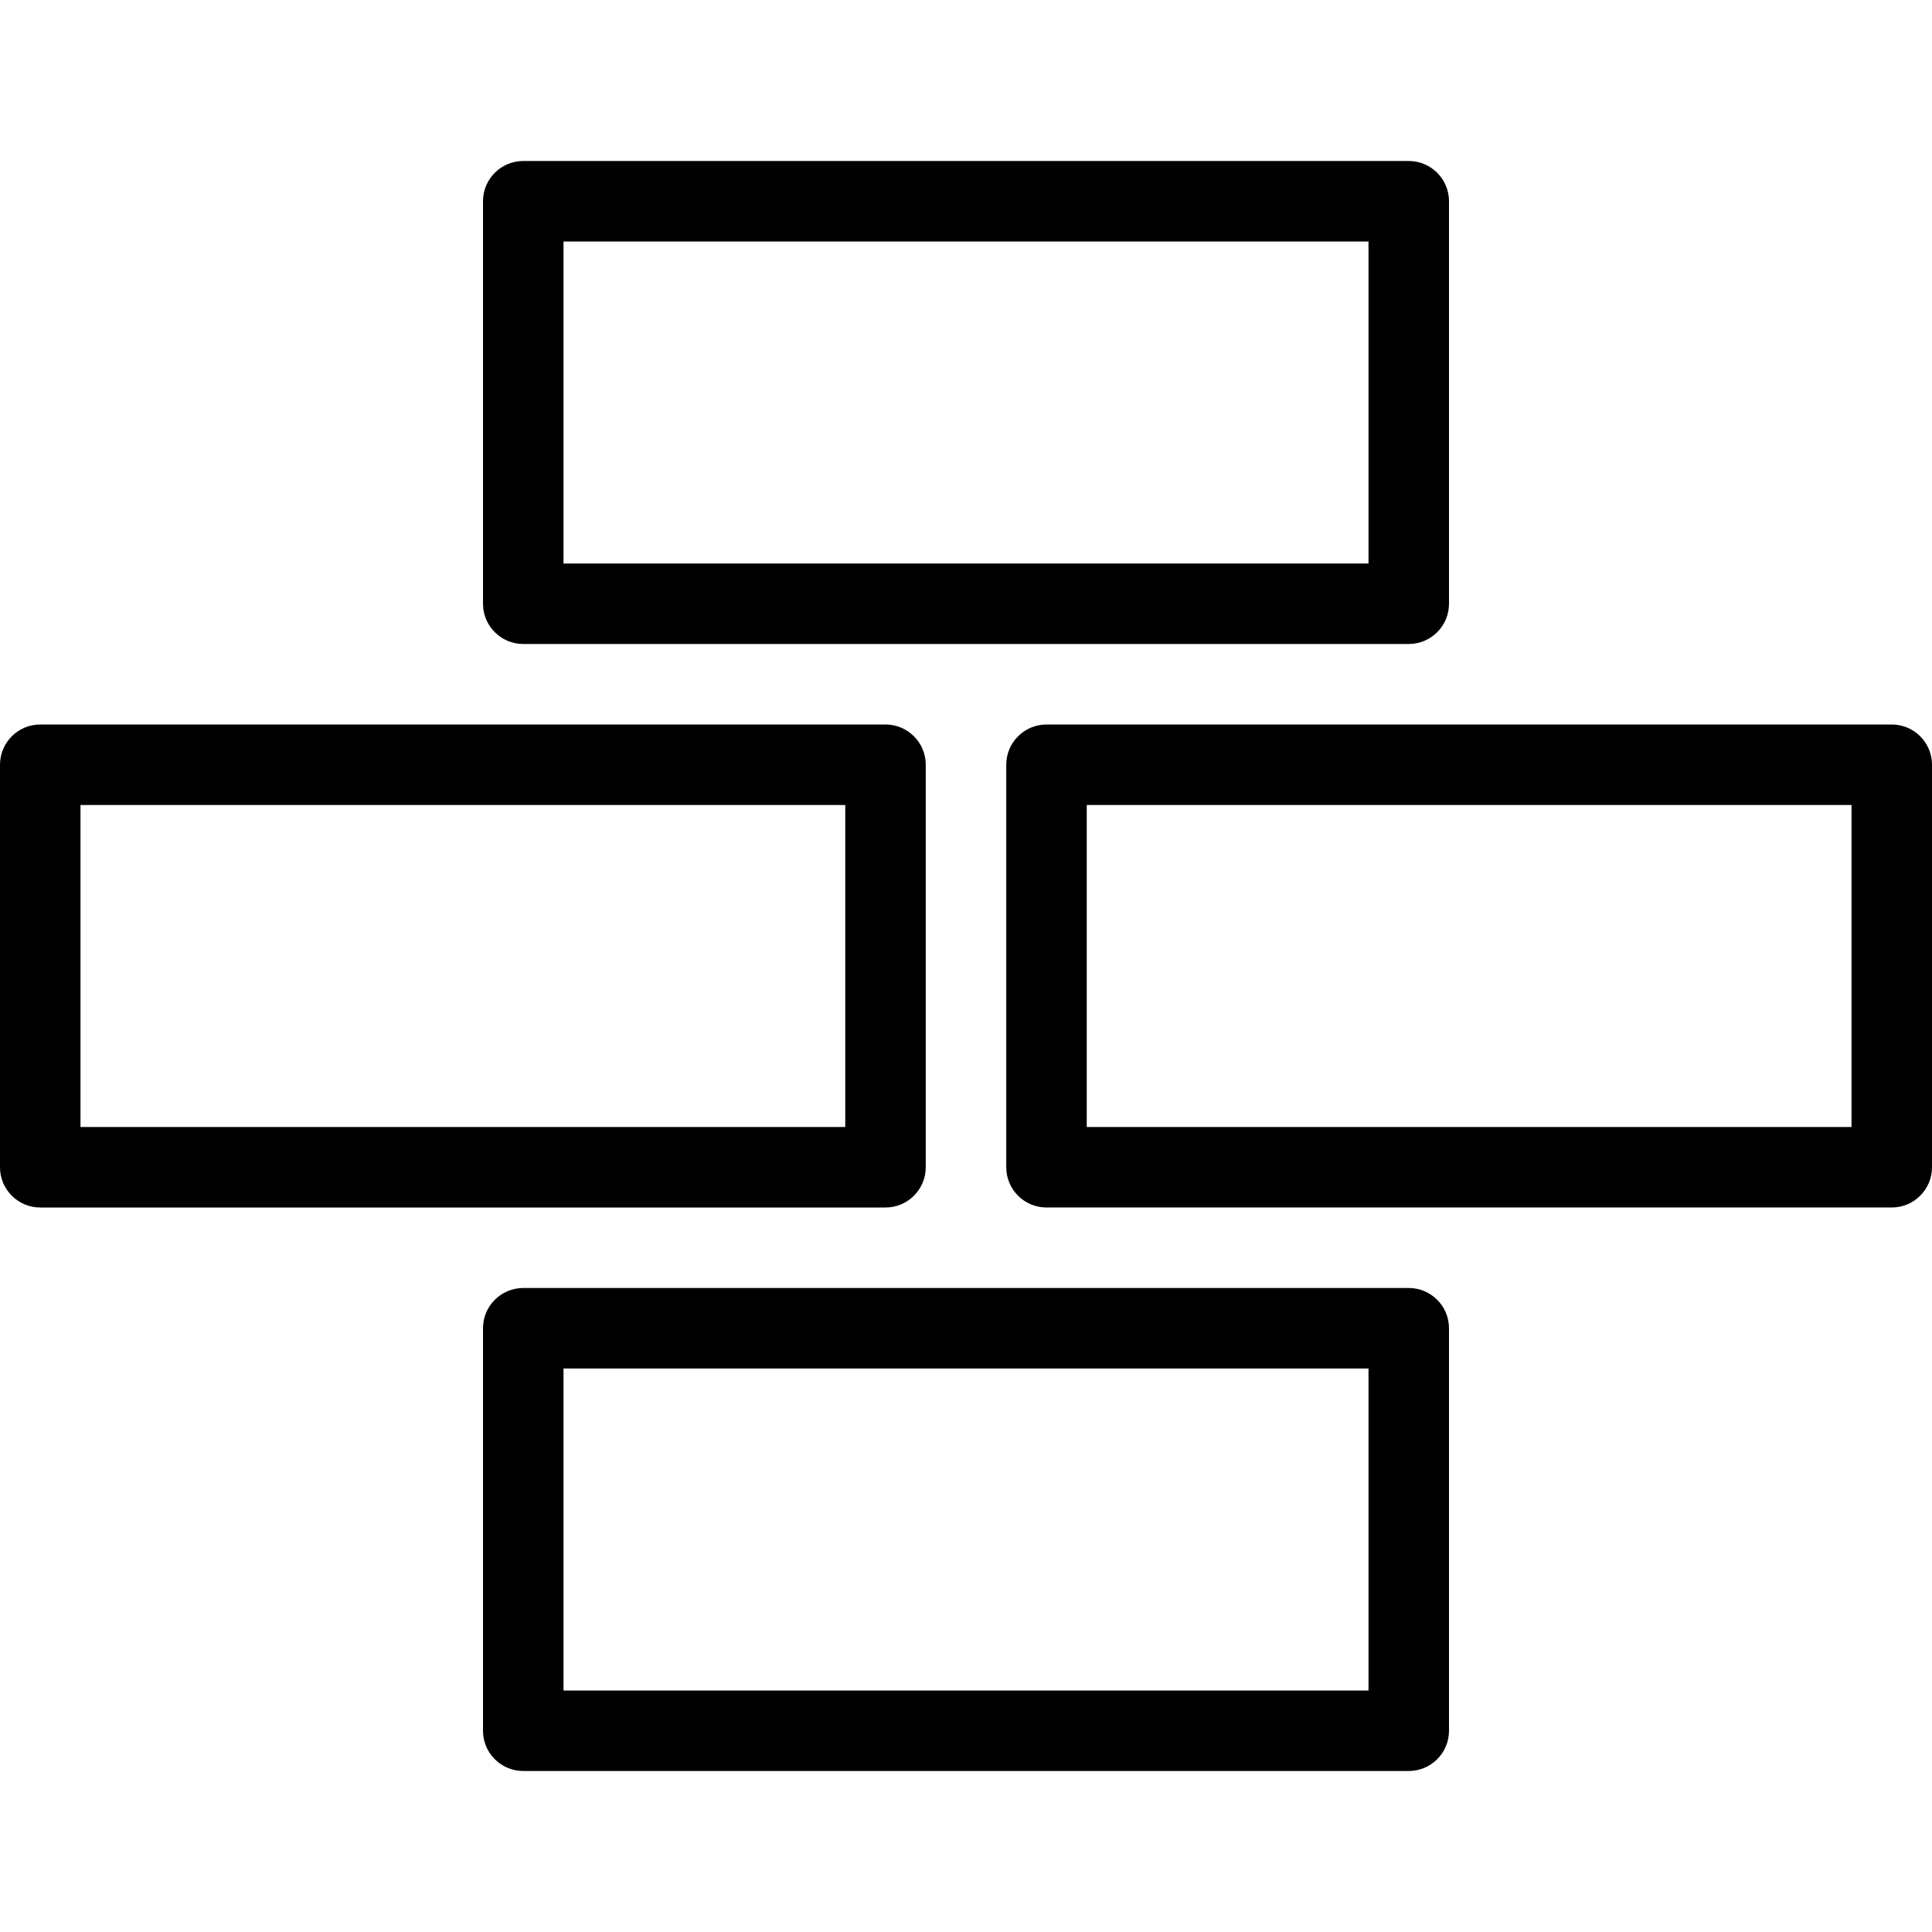 <?xml version="1.0" encoding="utf-8"?>
<!-- Generator: Adobe Illustrator 25.2.0, SVG Export Plug-In . SVG Version: 6.00 Build 0)  -->
<svg version="1.1" id="Ebene_1" xmlns="http://www.w3.org/2000/svg" xmlns:xlink="http://www.w3.org/1999/xlink" x="0px" y="0px"
	 viewBox="0 0 24 24" style="enable-background:new 0 0 24 24;" xml:space="preserve">
<style type="text/css">
	.st0{fill-rule:evenodd;clip-rule:evenodd;}
</style>
<path class="st0" d="M7,3h10v4H7V3z M6.5,8h11C17.776,8,18,7.776,18,7.5v-5C18,2.224,17.776,2,17.5,2h-11C6.224,2,6,2.224,6,2.5v5
	C6,7.776,6.224,8,6.5,8"/>
<path class="st0" d="M17,21H7v-4h10V21z M17.5,16h-11C6.224,16,6,16.224,6,16.5v5C6,21.776,6.224,22,6.5,22h11
	c0.276,0,0.5-0.224,0.5-0.5v-5C18,16.224,17.776,16,17.5,16"/>
<path class="st0" d="M1,10h9.5v4H1V10z M0.5,15H11c0.276,0,0.5-0.224,0.5-0.5v-5C11.5,9.224,11.276,9,11,9H0.5
	C0.224,9,0,9.224,0,9.5v5C0,14.776,0.224,15,0.5,15"/>
<path class="st0" d="M23,14h-9.5v-4H23V14z M23.5,9H13c-0.276,0-0.5,0.224-0.5,0.5v5c0,0.276,0.224,0.5,0.5,0.5h10.5
	c0.276,0,0.5-0.224,0.5-0.5v-5C24,9.224,23.776,9,23.5,9"/>
</svg>
